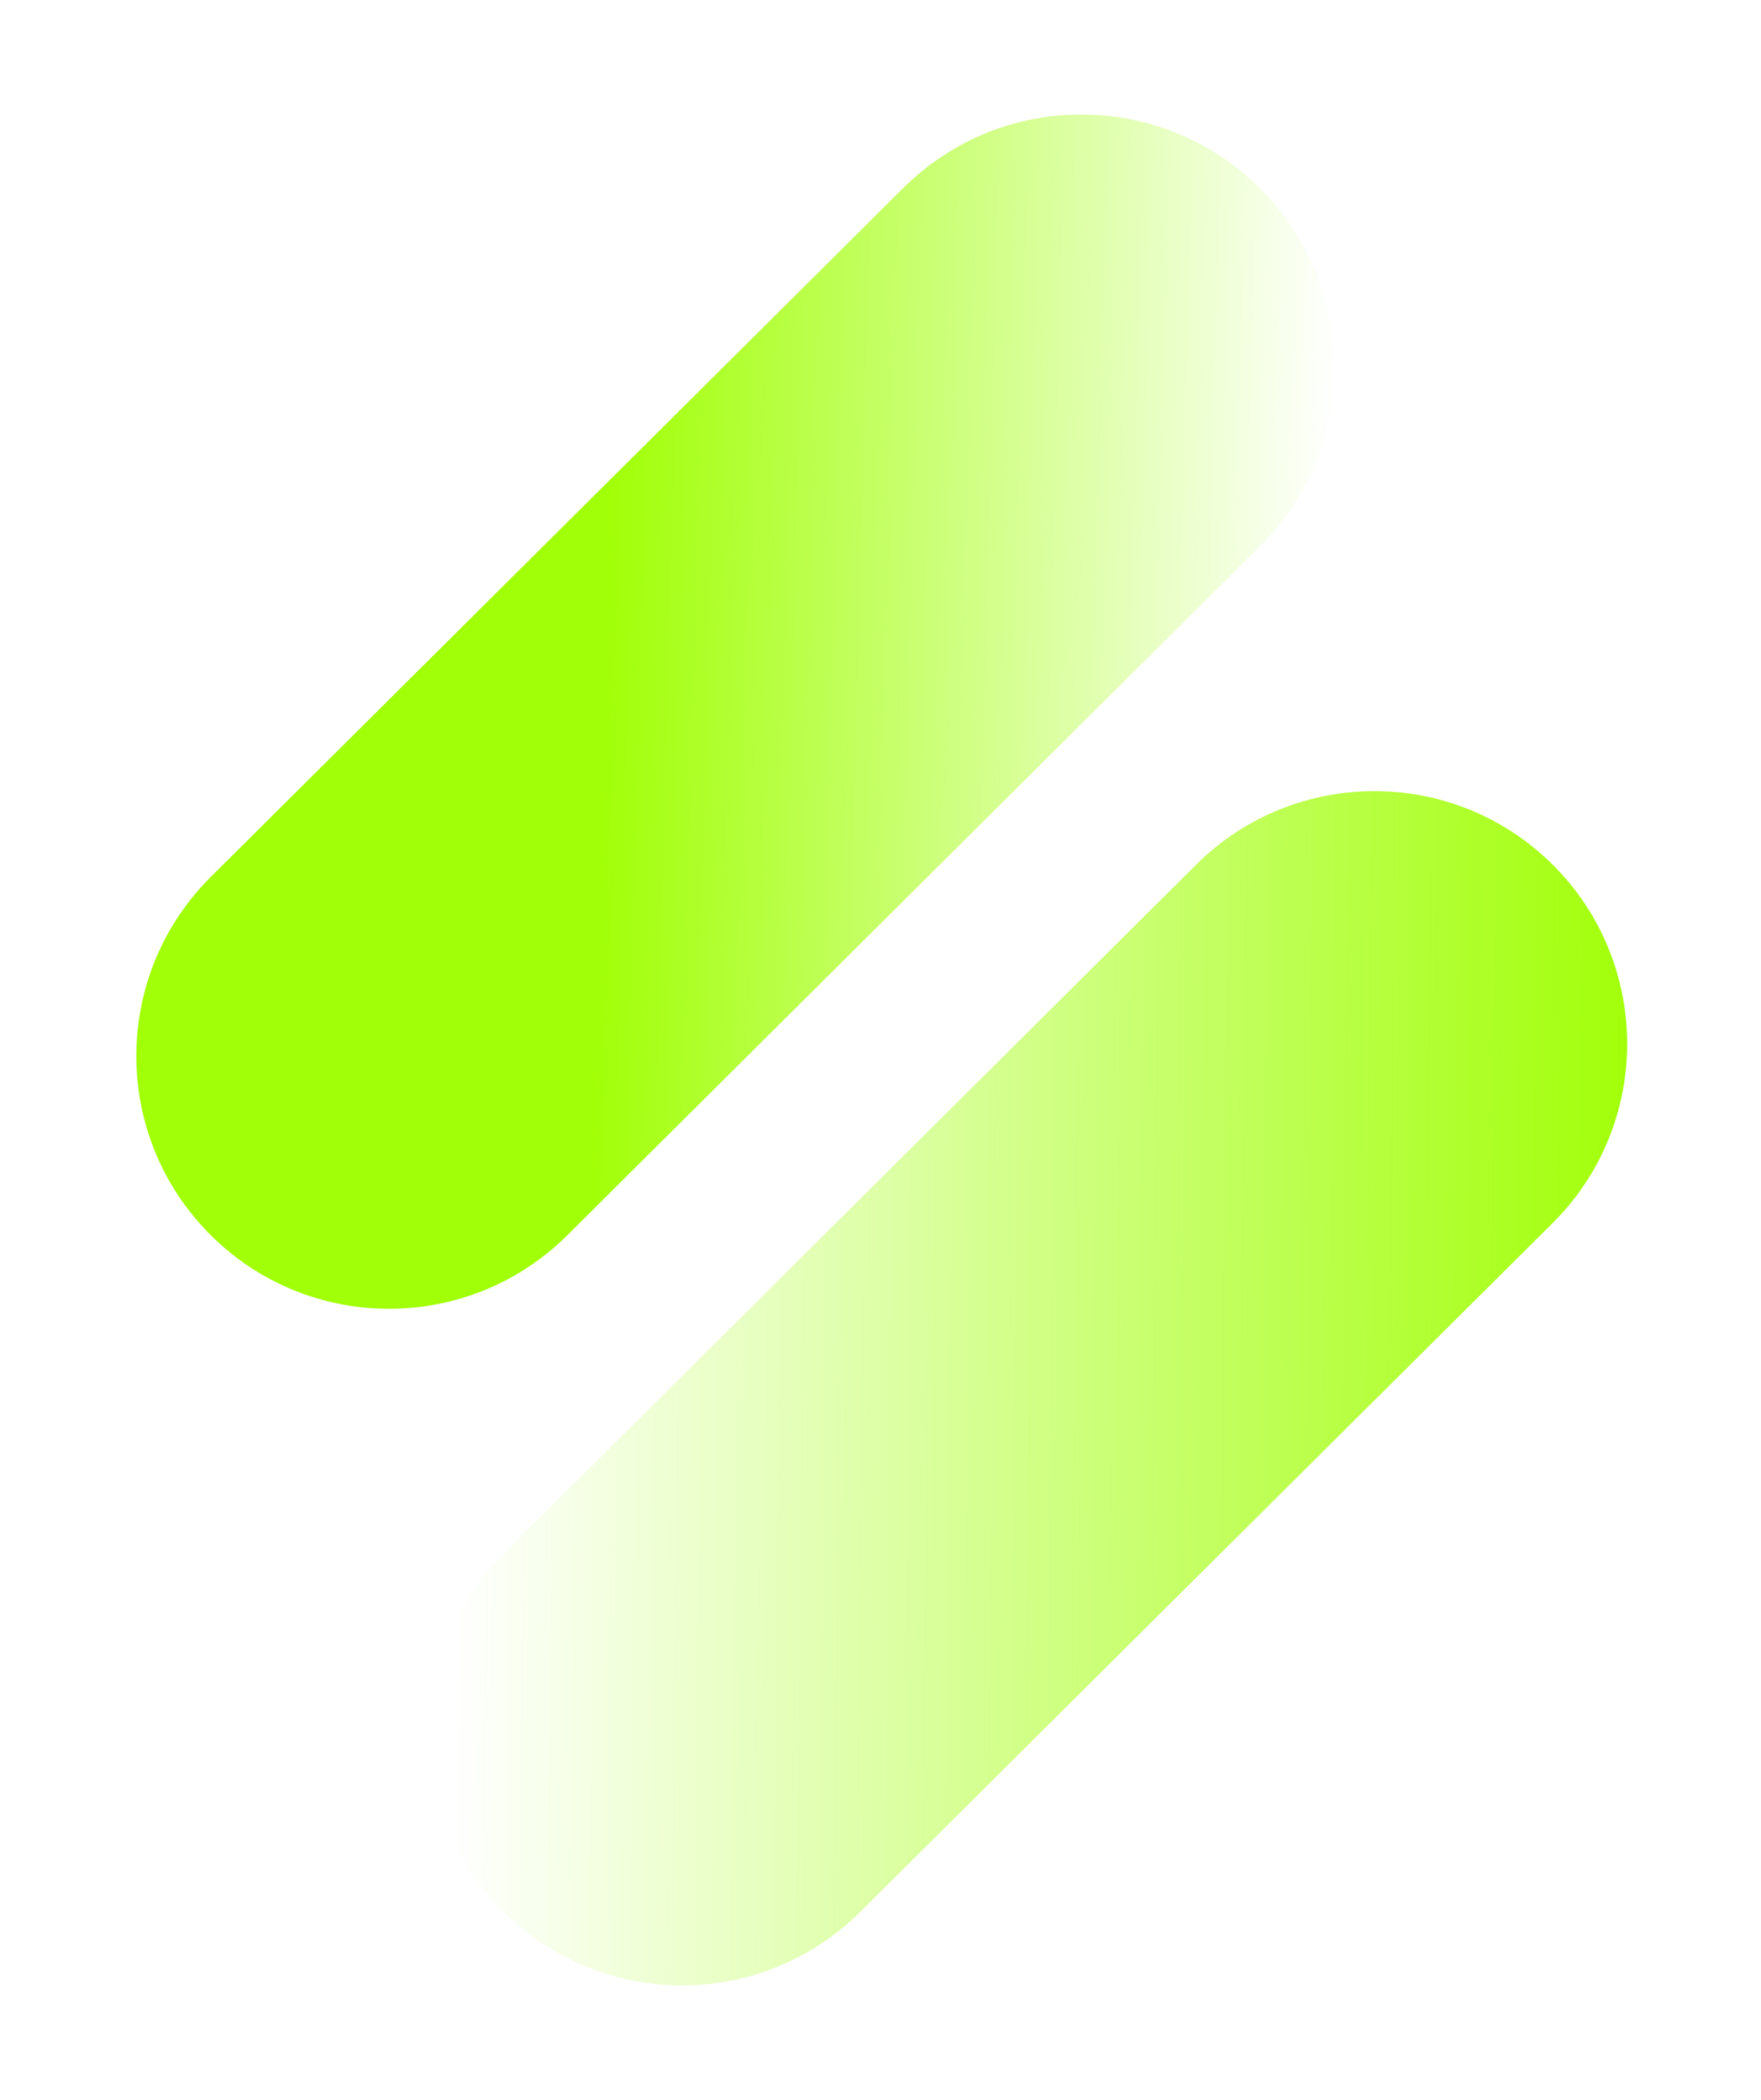 <svg width="26" height="31" viewBox="0 0 26 31" fill="none" xmlns="http://www.w3.org/2000/svg">
<path d="M3.099 18.222C1.645 16.761 1.652 14.399 3.113 12.945L13.336 2.776C14.797 1.323 17.159 1.329 18.613 2.79C20.066 4.251 20.06 6.614 18.599 8.067L8.376 18.236C6.915 19.689 4.552 19.683 3.099 18.222Z" fill="url(#paint0_linear_138_216)"/>
<path d="M7.424 28.211C5.97 26.75 5.976 24.387 7.438 22.934L17.66 12.765C19.122 11.312 21.484 11.318 22.938 12.779C24.391 14.24 24.385 16.603 22.924 18.056L12.701 28.225C11.239 29.678 8.877 29.672 7.424 28.211Z" fill="url(#paint1_linear_138_216)"/>
<defs>
<linearGradient id="paint0_linear_138_216" x1="0.021" y1="16.891" x2="20.455" y2="17.443" gradientUnits="userSpaceOnUse">
<stop offset="0.426" stop-color="#A1FF07"/>
<stop offset="0.948" stop-color="#A1FF07" stop-opacity="0"/>
</linearGradient>
<linearGradient id="paint1_linear_138_216" x1="6.667" y1="28.93" x2="24.072" y2="29.096" gradientUnits="userSpaceOnUse">
<stop stop-color="#A1FF07" stop-opacity="0"/>
<stop offset="1" stop-color="#A1FF07"/>
</linearGradient>
</defs>
</svg>
